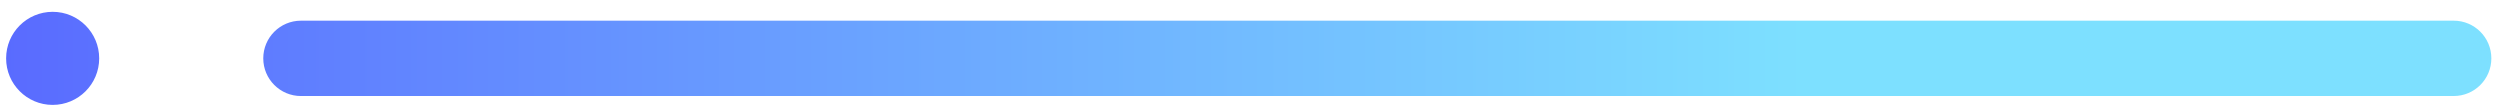 <svg 
 xmlns="http://www.w3.org/2000/svg"
 xmlns:xlink="http://www.w3.org/1999/xlink"
 width="206px" height="9px">
<defs>
<linearGradient id="PSgrad_0" x1="0%" x2="100%" y1="0%" y2="0%">
  <stop offset="0%" stop-color="rgb(89,106,255)" stop-opacity="1" />
  <stop offset="72%" stop-color="rgb(125,224,255)" stop-opacity="1" />
</linearGradient>

</defs>
<path fill-rule="evenodd"  fill="url(#PSgrad_0)"
 d="M205.287,4.809 L205.287,4.809 C205.288,3.093 203.899,1.704 202.183,1.704 L24.798,1.704 C23.083,1.705 21.694,3.094 21.693,4.808 C21.693,6.523 23.083,7.913 24.799,7.913 L202.183,7.912 C203.898,7.914 205.288,6.523 205.287,4.809 ZM4.339,0.974 C2.220,0.974 0.503,2.690 0.504,4.809 L0.504,4.809 C0.503,6.926 2.221,8.644 4.339,8.644 C6.457,8.644 8.173,6.927 8.173,4.809 C8.174,2.691 6.456,0.973 4.339,0.974 Z"/>
</svg>